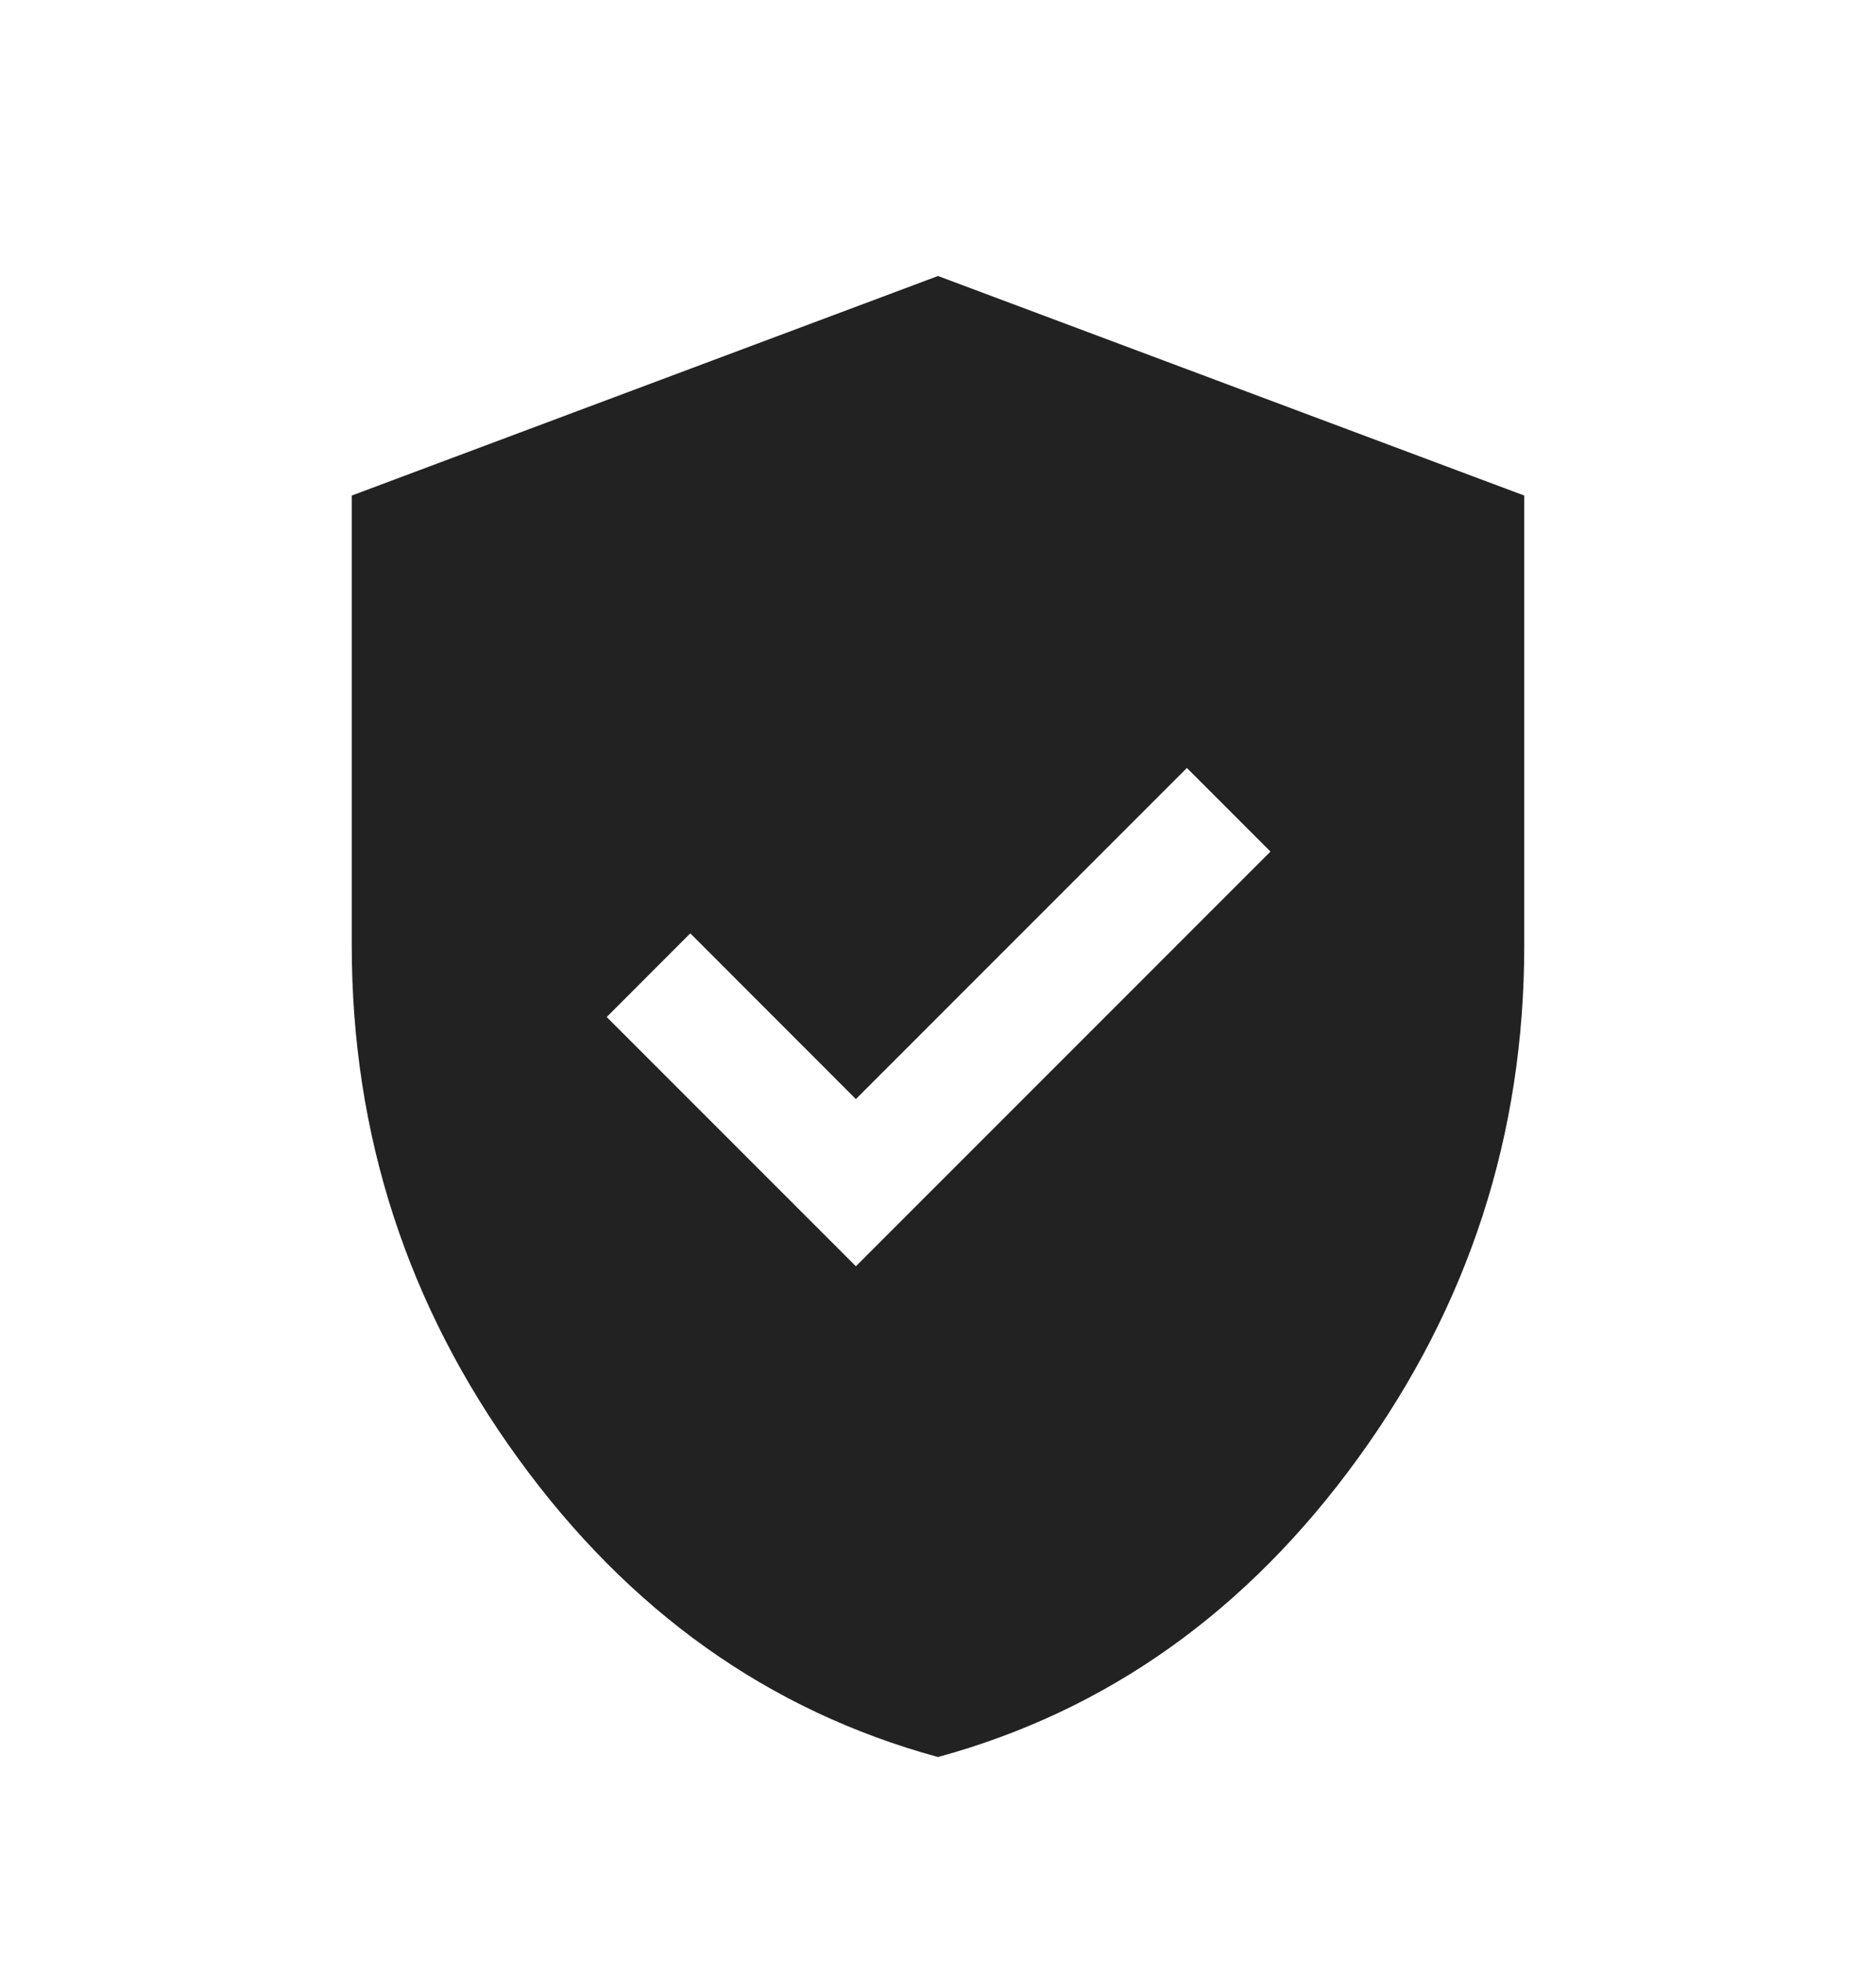<svg xmlns="http://www.w3.org/2000/svg" fill="none" viewBox="0 0 22 23" height="23" width="22">
<mask height="23" width="22" y="0" x="0" maskUnits="userSpaceOnUse" style="mask-type:alpha" id="mask0_7610_24516">
<rect fill="#D9D9D9" height="22" width="22" y="0.91"></rect>
</mask>
<g mask="url(#mask0_7610_24516)">
<path fill="#222222" d="M10.037 14.846L14.899 9.984L13.919 9.004L10.037 12.886L8.095 10.943L7.115 11.924L10.037 14.846ZM11 20.6C9.017 20.059 7.376 18.892 6.076 17.099C4.775 15.306 4.125 13.301 4.125 11.084V5.81L11 3.236L17.875 5.81V11.084C17.875 13.301 17.225 15.306 15.924 17.099C14.624 18.892 12.983 20.059 11 20.6Z"></path>
</g>
</svg>
